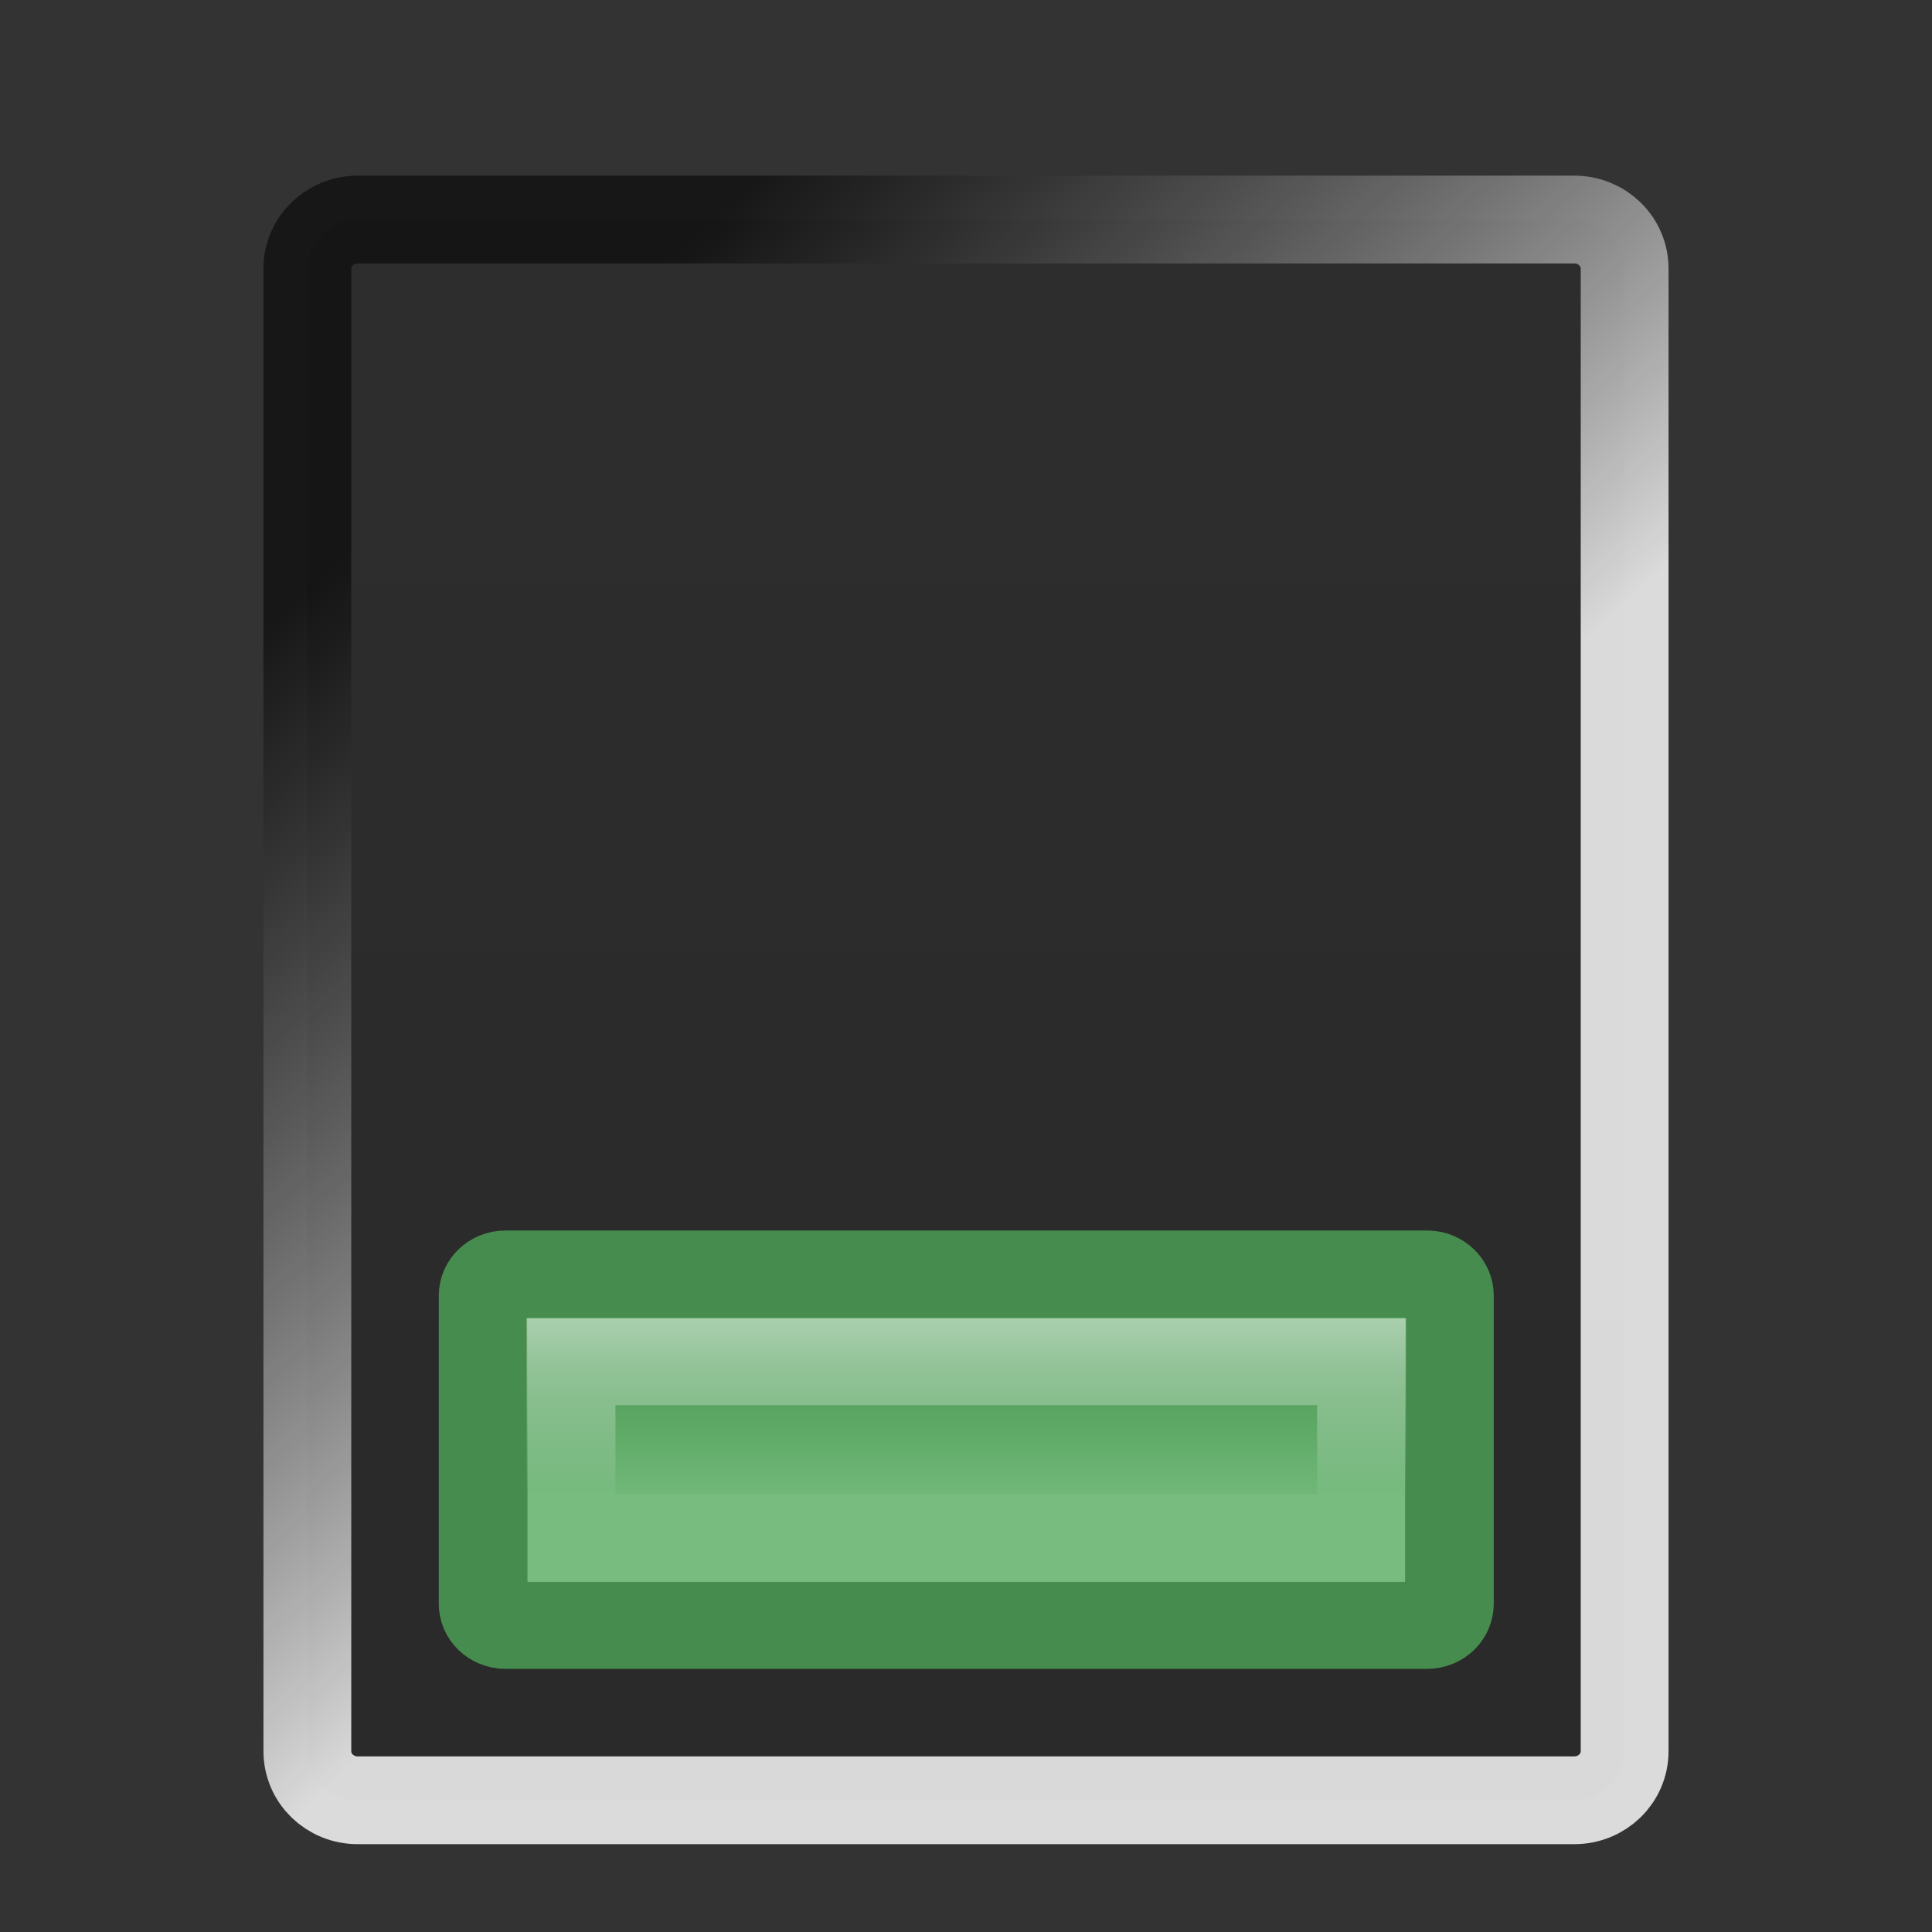 <?xml version="1.0" encoding="UTF-8" standalone="no"?>
<!-- Created with Inkscape (http://www.inkscape.org/) -->
<svg
   xmlns:dc="http://purl.org/dc/elements/1.1/"
   xmlns:cc="http://web.resource.org/cc/"
   xmlns:rdf="http://www.w3.org/1999/02/22-rdf-syntax-ns#"
   xmlns:svg="http://www.w3.org/2000/svg"
   xmlns="http://www.w3.org/2000/svg"
   xmlns:xlink="http://www.w3.org/1999/xlink"
   xmlns:sodipodi="http://inkscape.sourceforge.net/DTD/sodipodi-0.dtd"
   xmlns:inkscape="http://www.inkscape.org/namespaces/inkscape"
   width="22"
   height="22"
   id="svg2"
   sodipodi:version="0.32"
   inkscape:version="0.43"
   version="1.0"
   sodipodi:docbase="/home/silvestre/Desktop/yasis/scalable/stock"
   sodipodi:docname="stock_volume-min.svg">
  <rect width="100%" height="100%" fill="#333333" stroke="none"/>
  <defs
     id="defs4">
    <linearGradient
       id="linearGradient2214"
       inkscape:collect="always">
      <stop
         id="stop2216"
         offset="0"
         style="stop-color:#ffffff;stop-opacity:0.519" />
      <stop
         id="stop2218"
         offset="1"
         style="stop-color:#ffffff;stop-opacity:0.052" />
    </linearGradient>
    <linearGradient
       id="linearGradient4853"
       inkscape:collect="always">
      <stop
         id="stop4855"
         offset="0"
         style="stop-color:#000000;stop-opacity:0.541" />
      <stop
         id="stop4857"
         offset="1"
         style="stop-color:#ffffff;stop-opacity:0.824" />
    </linearGradient>
    <linearGradient
       inkscape:collect="always"
       id="linearGradient4246">
      <stop
         style="stop-color:#71b879;stop-opacity:1"
         offset="0"
         id="stop4248" />
      <stop
         style="stop-color:#4e9c56;stop-opacity:1"
         offset="1"
         id="stop4250" />
    </linearGradient>
    <linearGradient
       inkscape:collect="always"
       id="linearGradient4236">
      <stop
         style="stop-color:#ffffff;stop-opacity:1;"
         offset="0"
         id="stop4238" />
      <stop
         style="stop-color:#ffffff;stop-opacity:0.188"
         offset="1"
         id="stop4240" />
    </linearGradient>
    <linearGradient
       inkscape:collect="always"
       id="linearGradient2919">
      <stop
         style="stop-color:#000000;stop-opacity:0.126"
         offset="0"
         id="stop2921" />
      <stop
         style="stop-color:#000000;stop-opacity:0.181"
         offset="1"
         id="stop2923" />
    </linearGradient>
    <linearGradient
       inkscape:collect="always"
       id="linearGradient2909">
      <stop
         style="stop-color:#000000;stop-opacity:0.541"
         offset="0"
         id="stop2911" />
      <stop
         style="stop-color:#ffffff;stop-opacity:0.714"
         offset="1"
         id="stop2913" />
    </linearGradient>
    <linearGradient
       inkscape:collect="always"
       xlink:href="#linearGradient2909"
       id="linearGradient2915"
       x1="5.95"
       y1="2.788"
       x2="13.901"
       y2="11.014"
       gradientUnits="userSpaceOnUse"
       gradientTransform="matrix(0.801,0,0,0.776,2.004,2.954)" />
    <linearGradient
       inkscape:collect="always"
       xlink:href="#linearGradient2919"
       id="linearGradient2925"
       x1="12.474"
       y1="5.082"
       x2="12.474"
       y2="18.562"
       gradientUnits="userSpaceOnUse"
       gradientTransform="matrix(0.801,0,0,0.776,2.004,2.954)" />
    <linearGradient
       inkscape:collect="always"
       xlink:href="#linearGradient4236"
       id="linearGradient4242"
       x1="10.61"
       y1="14.828"
       x2="10.61"
       y2="18.702"
       gradientUnits="userSpaceOnUse" />
    <linearGradient
       inkscape:collect="always"
       xlink:href="#linearGradient4246"
       id="linearGradient4252"
       x1="11.247"
       y1="18.224"
       x2="11.247"
       y2="16.355"
       gradientUnits="userSpaceOnUse" />
    <linearGradient
       inkscape:collect="always"
       xlink:href="#linearGradient4246"
       id="linearGradient4274"
       gradientUnits="userSpaceOnUse"
       x1="11.247"
       y1="18.224"
       x2="11.247"
       y2="16.355"
       gradientTransform="matrix(0.997,0,0,0.992,3.123734e-2,0.142)" />
    <linearGradient
       inkscape:collect="always"
       xlink:href="#linearGradient2214"
       id="linearGradient4276"
       gradientUnits="userSpaceOnUse"
       x1="10.61"
       y1="14.991"
       x2="10.61"
       y2="18.336"
       gradientTransform="matrix(0.94,0,0,0.752,0.681,4.353)" />
    <linearGradient
       inkscape:collect="always"
       xlink:href="#linearGradient2919"
       id="linearGradient3956"
       gradientUnits="userSpaceOnUse"
       gradientTransform="matrix(0.926,0,0,0.874,0.587,1.876)"
       x1="12.474"
       y1="5.082"
       x2="12.474"
       y2="18.562" />
    <linearGradient
       inkscape:collect="always"
       xlink:href="#linearGradient4853"
       id="linearGradient3958"
       gradientUnits="userSpaceOnUse"
       gradientTransform="matrix(0.926,0,0,0.874,0.587,1.876)"
       x1="5.95"
       y1="2.788"
       x2="13.901"
       y2="11.014" />
    <linearGradient
       inkscape:collect="always"
       xlink:href="#linearGradient4246"
       id="linearGradient4839"
       gradientUnits="userSpaceOnUse"
       x1="11.247"
       y1="18.224"
       x2="11.247"
       y2="16.355" />
    <linearGradient
       inkscape:collect="always"
       xlink:href="#linearGradient4236"
       id="linearGradient4841"
       gradientUnits="userSpaceOnUse"
       gradientTransform="matrix(0.94,0,0,0.789,0.68,3.669)"
       x1="10.61"
       y1="12.251"
       x2="10.61"
       y2="18.702" />
    <linearGradient
       inkscape:collect="always"
       xlink:href="#linearGradient4246"
       id="linearGradient4849"
       gradientUnits="userSpaceOnUse"
       x1="11.247"
       y1="18.224"
       x2="11.247"
       y2="16.355" />
    <linearGradient
       inkscape:collect="always"
       xlink:href="#linearGradient4236"
       id="linearGradient4851"
       gradientUnits="userSpaceOnUse"
       gradientTransform="matrix(0.94,0,0,0.789,0.68,3.669)"
       x1="10.61"
       y1="12.251"
       x2="10.61"
       y2="18.702" />
    <linearGradient
       inkscape:collect="always"
       xlink:href="#linearGradient4246"
       id="linearGradient2226"
       gradientUnits="userSpaceOnUse"
       gradientTransform="matrix(0.997,0,0,0.992,3.123734e-2,0.142)"
       x1="11.247"
       y1="18.224"
       x2="11.247"
       y2="16.355" />
    <linearGradient
       inkscape:collect="always"
       xlink:href="#linearGradient2214"
       id="linearGradient2228"
       gradientUnits="userSpaceOnUse"
       gradientTransform="matrix(0.94,0,0,0.752,0.681,4.353)"
       x1="10.61"
       y1="14.991"
       x2="10.61"
       y2="18.336" />
    <linearGradient
       inkscape:collect="always"
       xlink:href="#linearGradient4246"
       id="linearGradient2242"
       gradientUnits="userSpaceOnUse"
       gradientTransform="matrix(0.997,0,0,0.992,3.123734e-2,0.142)"
       x1="11.247"
       y1="18.224"
       x2="11.247"
       y2="16.355" />
    <linearGradient
       inkscape:collect="always"
       xlink:href="#linearGradient2214"
       id="linearGradient2244"
       gradientUnits="userSpaceOnUse"
       gradientTransform="matrix(0.94,0,0,0.752,0.681,4.353)"
       x1="10.61"
       y1="14.991"
       x2="10.61"
       y2="18.336" />
    <linearGradient
       inkscape:collect="always"
       xlink:href="#linearGradient4246"
       id="linearGradient2252"
       gradientUnits="userSpaceOnUse"
       gradientTransform="matrix(0.997,0,0,0.992,3.123734e-2,0.142)"
       x1="11.247"
       y1="18.224"
       x2="11.247"
       y2="16.355" />
    <linearGradient
       inkscape:collect="always"
       xlink:href="#linearGradient2214"
       id="linearGradient2254"
       gradientUnits="userSpaceOnUse"
       gradientTransform="matrix(0.94,0,0,0.752,0.681,4.353)"
       x1="10.61"
       y1="14.991"
       x2="10.61"
       y2="18.336" />
  </defs>
  <sodipodi:namedview
     id="base"
     pagecolor="#ffffff"
     bordercolor="#666666"
     borderopacity="1.0"
     inkscape:pageopacity="0.0"
     inkscape:pageshadow="2"
     inkscape:zoom="18.318182"
     inkscape:cx="16.950372"
     inkscape:cy="10.508685"
     inkscape:document-units="px"
     inkscape:current-layer="layer1"
     inkscape:window-width="889"
     inkscape:window-height="582"
     inkscape:window-x="6"
     inkscape:window-y="46"
     showgrid="true"
     showborder="true"
     inkscape:grid-bbox="true" />
  <g
     inkscape:label="Capa 1"
     inkscape:groupmode="layer"
     id="layer1">
    <path
       style="color:#000000;fill:url(#linearGradient3956);fill-opacity:1;fill-rule:nonzero;stroke:url(#linearGradient3958);stroke-width:1;stroke-linecap:round;stroke-linejoin:round;marker:none;marker-start:none;marker-mid:none;marker-end:none;stroke-miterlimit:4;stroke-dasharray:none;stroke-dashoffset:0;stroke-opacity:1;visibility:visible;display:inline;overflow:visible"
       d="M 4.074,2.5 L 17.926,2.5 C 18.244,2.5 18.5,2.749 18.5,3.059 L 18.5,19.941 C 18.5,20.251 18.244,20.5 17.926,20.5 L 4.074,20.5 C 3.756,20.5 3.5,20.251 3.5,19.941 L 3.5,3.059 C 3.5,2.749 3.756,2.5 4.074,2.5 z "
       id="rect2034" />
    <g
       id="g2246"
       transform="matrix(0.801,0,0,0.784,1.991,2.756)">
      <path
         style="color:#000000;fill:url(#linearGradient2252);fill-opacity:1;fill-rule:nonzero;stroke:#468c4e;stroke-width:1.262;stroke-linecap:round;stroke-linejoin:round;marker:none;marker-start:none;marker-mid:none;marker-end:none;stroke-miterlimit:4;stroke-dasharray:none;stroke-dashoffset:0;stroke-opacity:1;visibility:visible;display:inline;overflow:visible"
         d="M 4.7,14.988 L 17.802,14.988 C 17.978,14.988 18.119,15.129 18.119,15.304 L 18.119,19.777 C 18.119,19.952 17.978,20.093 17.802,20.093 L 4.7,20.093 C 4.524,20.093 4.383,19.952 4.383,19.777 L 4.383,15.304 C 4.383,15.129 4.524,14.988 4.7,14.988 z "
         id="path2248" />
      <path
         style="opacity:1;color:#000000;fill:none;fill-opacity:1;fill-rule:nonzero;stroke:url(#linearGradient2254);stroke-width:1.262;stroke-linecap:round;stroke-linejoin:miter;marker:none;marker-start:none;marker-mid:none;marker-end:none;stroke-miterlimit:4;stroke-dasharray:none;stroke-dashoffset:0;stroke-opacity:1;visibility:visible;display:inline;overflow:visible"
         d="M 5.633,16.263 L 16.87,16.263 L 16.87,18.822 L 5.633,18.822 L 5.633,16.263 z "
         id="path2250" />
    </g>
  </g>
</svg>
